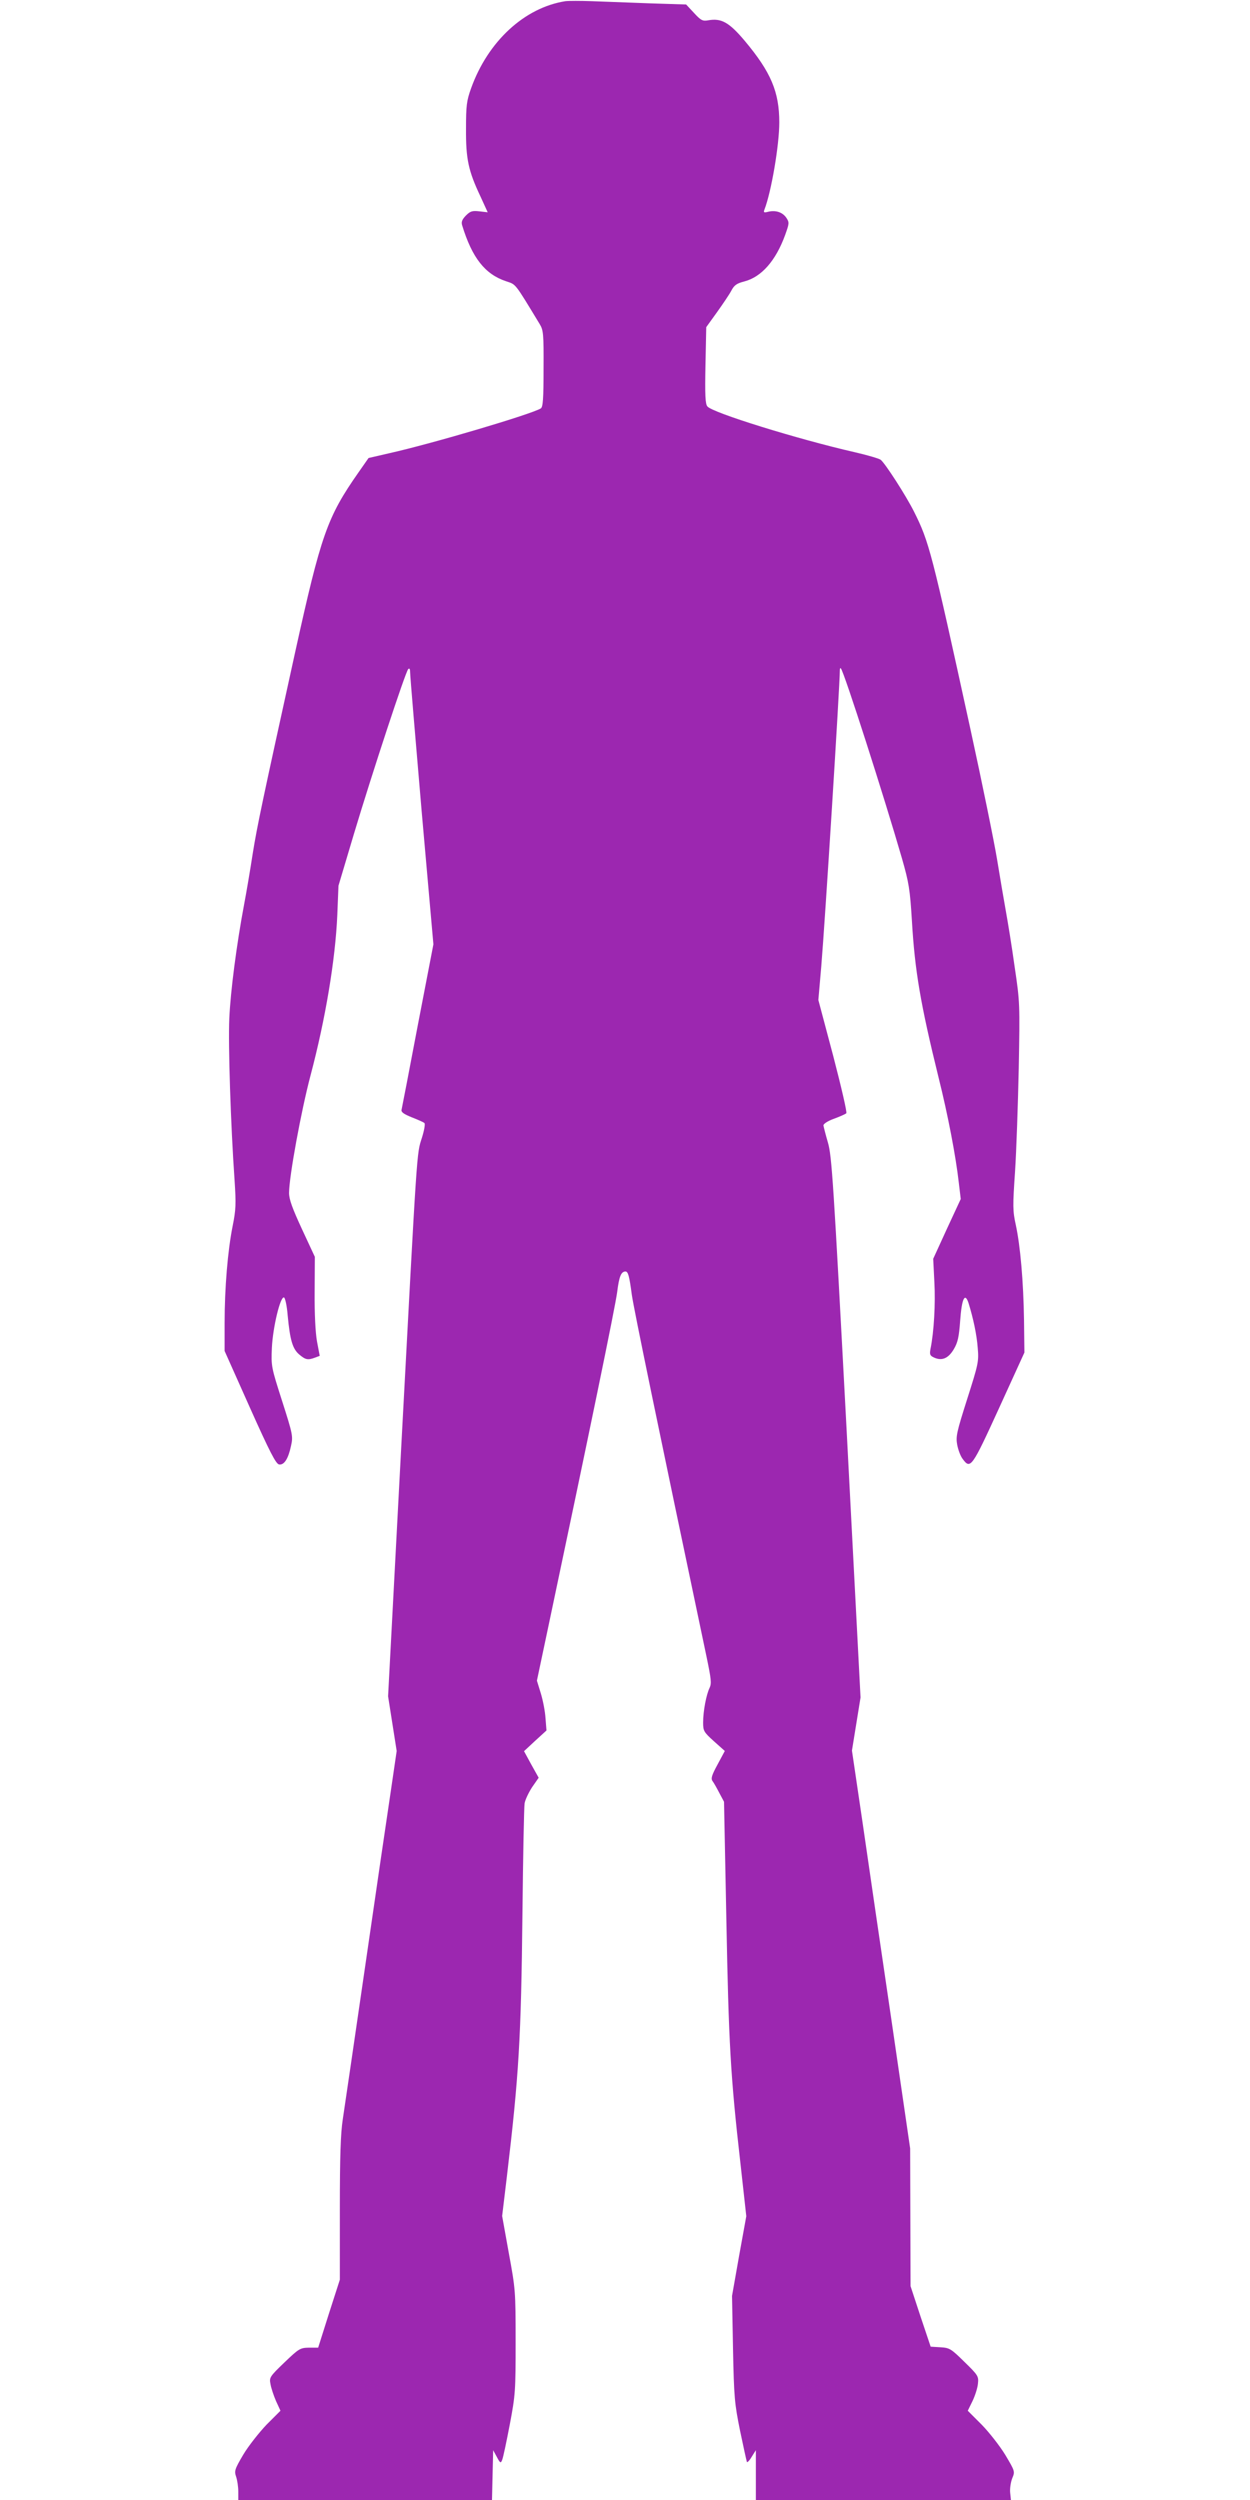 <?xml version="1.0" standalone="no"?>
<!DOCTYPE svg PUBLIC "-//W3C//DTD SVG 20010904//EN"
 "http://www.w3.org/TR/2001/REC-SVG-20010904/DTD/svg10.dtd">
<svg version="1.0" xmlns="http://www.w3.org/2000/svg"
 width="640pt" height="1280pt" viewBox="0 0 640 1280"
 preserveAspectRatio="xMidYMid meet">
<g transform="translate(0,1280) scale(0.1,-0.1)"
fill="#9c27b0" stroke="none">
<path d="M2895 12794 c-210 -33 -397 -206 -483 -446 -23 -64 -26 -89 -26 -208
-1 -154 12 -215 74 -346 l37 -81 -43 5 c-36 4 -46 1 -69 -22 -19 -20 -24 -32
-19 -49 51 -167 117 -251 225 -287 52 -18 41 -3 172 -219 19 -31 21 -49 20
-229 0 -153 -3 -196 -14 -203 -46 -29 -554 -180 -778 -230 l-104 -24 -51 -73
c-161 -230 -192 -319 -325 -922 -169 -769 -194 -887 -217 -1030 -13 -85 -33
-202 -44 -260 -39 -207 -70 -447 -76 -585 -6 -135 7 -541 27 -828 8 -122 7
-150 -10 -235 -25 -125 -41 -316 -41 -496 l0 -143 129 -289 c102 -228 134
-290 150 -292 26 -4 47 29 61 95 11 49 9 59 -45 228 -56 175 -57 179 -53 274
5 105 43 264 62 258 6 -2 15 -42 19 -93 12 -126 25 -170 59 -199 32 -27 44
-30 81 -16 l24 9 -14 74 c-8 45 -13 142 -12 253 l1 180 -66 142 c-49 106 -66
152 -66 185 0 83 62 421 110 602 76 287 127 591 137 821 l6 150 79 265 c92
307 264 830 278 844 7 7 10 0 10 -19 0 -17 27 -336 59 -710 l60 -680 -80 -415
c-43 -228 -81 -423 -83 -432 -3 -12 11 -22 53 -39 31 -12 60 -25 64 -29 5 -4
-1 -38 -13 -76 -27 -85 -23 -30 -106 -1589 l-67 -1270 22 -140 22 -140 -30
-205 c-17 -113 -76 -515 -131 -895 -55 -379 -107 -733 -115 -786 -11 -72 -15
-188 -15 -459 l0 -362 -56 -174 -55 -174 -47 0 c-45 -1 -51 -4 -126 -76 -75
-72 -78 -77 -71 -111 3 -19 16 -58 28 -86 l23 -50 -71 -71 c-38 -40 -92 -108
-119 -153 -45 -76 -47 -85 -37 -114 6 -18 11 -52 11 -75 l0 -44 650 0 649 0 3
127 3 128 19 -35 c17 -32 20 -33 27 -15 5 11 22 92 39 181 29 153 30 173 30
425 0 260 -1 269 -35 454 l-34 189 24 200 c62 522 73 708 80 1351 3 292 8 544
11 562 3 18 20 54 38 82 l34 49 -38 68 -37 68 57 53 58 53 -5 63 c-2 34 -13
91 -24 127 l-20 65 56 265 c212 1004 345 1648 355 1725 10 80 20 104 42 105
14 0 20 -22 33 -120 12 -81 130 -652 383 -1855 23 -111 26 -134 15 -157 -17
-35 -33 -119 -33 -177 0 -43 3 -49 55 -96 l56 -50 -37 -69 c-30 -55 -35 -72
-26 -85 7 -9 22 -36 35 -61 l24 -45 12 -605 c12 -632 21 -798 72 -1246 l30
-271 -37 -204 -36 -204 5 -270 c5 -251 8 -281 36 -420 17 -82 33 -154 35 -160
1 -5 13 6 24 25 l22 35 0 -127 0 -128 653 0 653 0 -4 38 c-2 21 3 54 11 74 14
34 14 35 -36 119 -28 46 -83 116 -121 155 l-71 71 24 49 c13 27 26 67 28 89 4
38 2 43 -69 112 -69 68 -76 72 -123 75 l-50 3 -52 155 -51 155 -1 352 -1 353
-95 652 c-53 359 -120 818 -149 1019 l-54 366 22 136 22 136 -72 1383 c-67
1263 -75 1389 -95 1458 -12 41 -22 81 -23 88 0 8 23 23 54 34 30 11 59 24 63
28 5 4 -26 136 -67 294 l-76 286 15 173 c19 225 95 1438 95 1516 0 8 2 12 5 9
16 -15 224 -665 313 -973 36 -126 41 -158 51 -320 15 -256 44 -426 136 -800
49 -196 89 -407 104 -540 l10 -84 -71 -153 -70 -153 6 -120 c6 -108 -2 -255
-20 -342 -5 -28 -3 -34 19 -44 40 -18 73 -4 101 44 20 34 26 62 32 144 8 113
24 149 43 91 24 -78 42 -161 47 -230 6 -69 3 -82 -54 -261 -54 -170 -59 -192
-51 -235 5 -26 17 -58 28 -72 40 -54 47 -44 186 260 l130 285 -2 165 c-3 201
-19 381 -42 488 -16 72 -16 97 -4 273 7 107 15 345 19 529 6 329 6 339 -21
520 -14 102 -35 230 -45 285 -10 55 -30 174 -45 265 -15 91 -76 390 -136 665
-199 912 -212 961 -289 1115 -41 82 -148 248 -171 266 -8 6 -68 24 -134 39
-289 66 -728 202 -753 234 -11 12 -13 59 -10 211 l4 195 54 75 c30 42 64 92
74 111 15 29 28 38 67 48 88 23 161 106 209 238 21 59 22 64 6 88 -19 28 -54
40 -92 31 -23 -6 -26 -4 -20 11 35 90 76 330 76 446 0 157 -43 258 -177 418
-80 95 -120 117 -187 105 -28 -5 -37 -1 -72 37 l-41 44 -189 6 c-104 4 -236 9
-294 11 -58 2 -118 2 -135 0z"/>
</g>
</svg>

